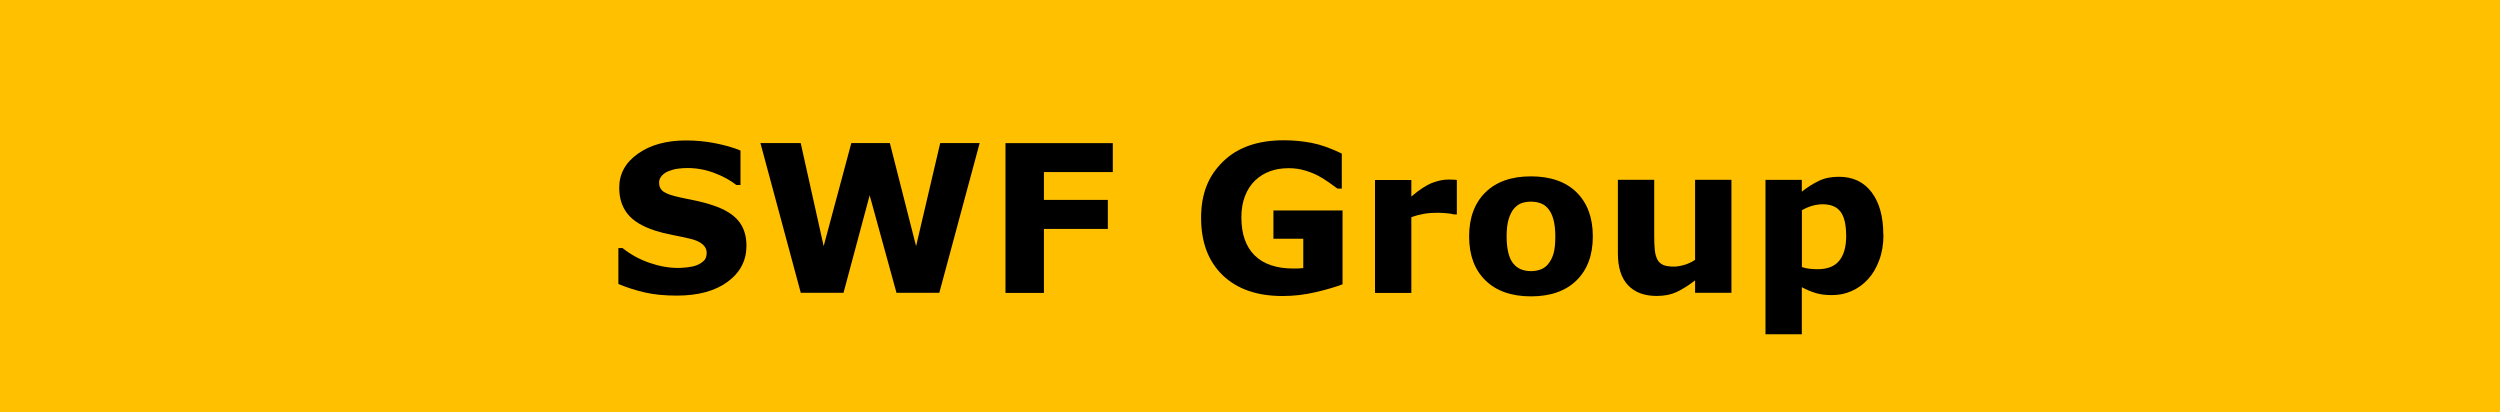 <?xml version="1.0" encoding="UTF-8"?>
<svg id="_レイヤー_2" data-name="レイヤー 2" xmlns="http://www.w3.org/2000/svg" viewBox="0 0 297.27 49">
  <defs>
    <style>
      .cls-1 {
        fill: #ffc000;
      }
    </style>
  </defs>
  <g id="_レイヤー_1-2" data-name="レイヤー 1">
    <g>
      <rect class="cls-1" y="0" width="297.27" height="49"/>
      <g>
        <path d="m88.76,29.22c0,1.75-.74,3.18-2.23,4.28-1.49,1.1-3.51,1.65-6.06,1.65-1.48,0-2.76-.13-3.86-.39-1.1-.26-2.12-.59-3.08-.99v-4.27h.5c.95.76,2.01,1.34,3.19,1.75,1.18.41,2.31.61,3.39.61.28,0,.65-.02,1.1-.07.46-.05.83-.13,1.11-.24.35-.14.64-.32.87-.54.23-.21.34-.53.34-.96,0-.39-.17-.73-.5-1.01-.33-.28-.82-.5-1.45-.65-.67-.16-1.38-.31-2.12-.45s-1.45-.32-2.1-.53c-1.5-.49-2.58-1.15-3.24-1.98-.66-.83-.99-1.87-.99-3.1,0-1.66.74-3.01,2.23-4.06s3.4-1.57,5.74-1.57c1.17,0,2.33.11,3.48.34s2.14.51,2.97.86v4.1h-.49c-.72-.57-1.6-1.05-2.64-1.44-1.04-.39-2.1-.58-3.19-.58-.38,0-.76.03-1.14.08-.38.05-.74.15-1.09.29-.31.12-.58.3-.8.54-.22.24-.33.52-.33.83,0,.47.18.83.54,1.08.36.25,1.04.48,2.03.69.65.14,1.28.27,1.88.39.6.13,1.25.3,1.94.53,1.36.45,2.37,1.05,3.02,1.82.65.77.98,1.77.98,3Z"/>
        <path d="m116.49,17.01l-4.8,17.81h-5.09l-3.19-11.6-3.11,11.6h-5.08l-4.8-17.81h4.79l2.73,12.26,3.29-12.26h4.58l3.12,12.26,2.87-12.26h4.68Z"/>
        <path d="m132.32,20.46h-8.19v3.31h7.6v3.45h-7.6v7.61h-4.57v-17.81h12.76v3.45Z"/>
        <path d="m159.62,33.81c-.8.31-1.85.62-3.17.93s-2.63.46-3.94.46c-3.03,0-5.4-.82-7.12-2.47-1.71-1.65-2.57-3.92-2.57-6.82s.87-5,2.6-6.69c1.73-1.7,4.14-2.54,7.24-2.54,1.17,0,2.29.11,3.35.32,1.06.21,2.24.63,3.54,1.26v4.17h-.51c-.22-.17-.55-.41-.98-.71s-.85-.57-1.24-.78c-.46-.26-1-.47-1.62-.66s-1.27-.28-1.97-.28c-.81,0-1.55.12-2.21.36-.66.24-1.26.61-1.78,1.1-.5.48-.9,1.09-1.19,1.83-.29.74-.44,1.59-.44,2.55,0,1.97.52,3.48,1.57,4.52,1.04,1.04,2.59,1.57,4.63,1.57.18,0,.37,0,.58-.01s.4-.02.58-.04v-3.49h-3.55v-3.36h8.22v8.79Z"/>
        <path d="m173.23,25.49h-.38c-.18-.06-.48-.11-.88-.14-.41-.03-.74-.05-1.01-.05-.61,0-1.15.04-1.62.12-.47.08-.98.21-1.52.41v9h-4.32v-13.43h4.32v1.97c.95-.81,1.77-1.35,2.47-1.62.7-.27,1.34-.4,1.93-.4.15,0,.32,0,.51.01.19,0,.36.02.5.04v4.1Z"/>
        <path d="m189.4,28.11c0,2.21-.64,3.95-1.93,5.22s-3.1,1.91-5.42,1.91-4.14-.64-5.43-1.91c-1.29-1.27-1.93-3.01-1.93-5.22s.65-3.97,1.94-5.24c1.3-1.27,3.1-1.9,5.41-1.9s4.16.64,5.44,1.91c1.28,1.28,1.92,3.02,1.92,5.23Zm-5.3,3.27c.28-.34.49-.76.63-1.24.14-.48.21-1.15.21-2,0-.79-.07-1.45-.21-1.99s-.34-.96-.6-1.28c-.25-.33-.56-.56-.92-.69-.36-.14-.75-.2-1.16-.2s-.78.06-1.11.17c-.32.11-.63.33-.93.67-.26.31-.47.74-.63,1.28-.16.54-.23,1.22-.23,2.04,0,.73.07,1.37.2,1.91s.33.97.6,1.3c.26.31.56.54.92.68.35.14.76.21,1.21.21.39,0,.76-.07,1.12-.2.35-.13.66-.35.9-.66Z"/>
        <path d="m205.88,34.82h-4.32v-1.48c-.8.61-1.53,1.07-2.19,1.38-.66.31-1.45.47-2.37.47-1.48,0-2.62-.43-3.42-1.28-.8-.85-1.2-2.11-1.2-3.78v-8.75h4.32v6.66c0,.68.02,1.24.07,1.69.04.45.15.82.3,1.12.15.29.38.51.69.65s.74.2,1.29.2c.37,0,.77-.07,1.22-.2s.88-.33,1.29-.6v-9.52h4.32v13.43Z"/>
        <path d="m223.96,27.92c0,1.11-.17,2.12-.51,3.03s-.78,1.66-1.33,2.25c-.57.62-1.22,1.09-1.95,1.41-.72.32-1.5.48-2.33.48-.76,0-1.41-.08-1.95-.25-.53-.16-1.08-.39-1.64-.69v5.6h-4.32v-18.36h4.32v1.4c.66-.53,1.34-.95,2.02-1.28s1.48-.49,2.38-.49c1.67,0,2.97.61,3.9,1.84s1.39,2.92,1.39,5.06Zm-4.44.09c0-1.31-.22-2.25-.67-2.84-.45-.59-1.15-.88-2.11-.88-.41,0-.82.06-1.25.18-.43.12-.84.3-1.23.53v6.75c.29.11.59.18.92.21.33.03.65.05.97.05,1.14,0,1.99-.33,2.54-1,.56-.67.84-1.67.84-3Z"/>
      </g>
    </g>
  </g>
</svg>